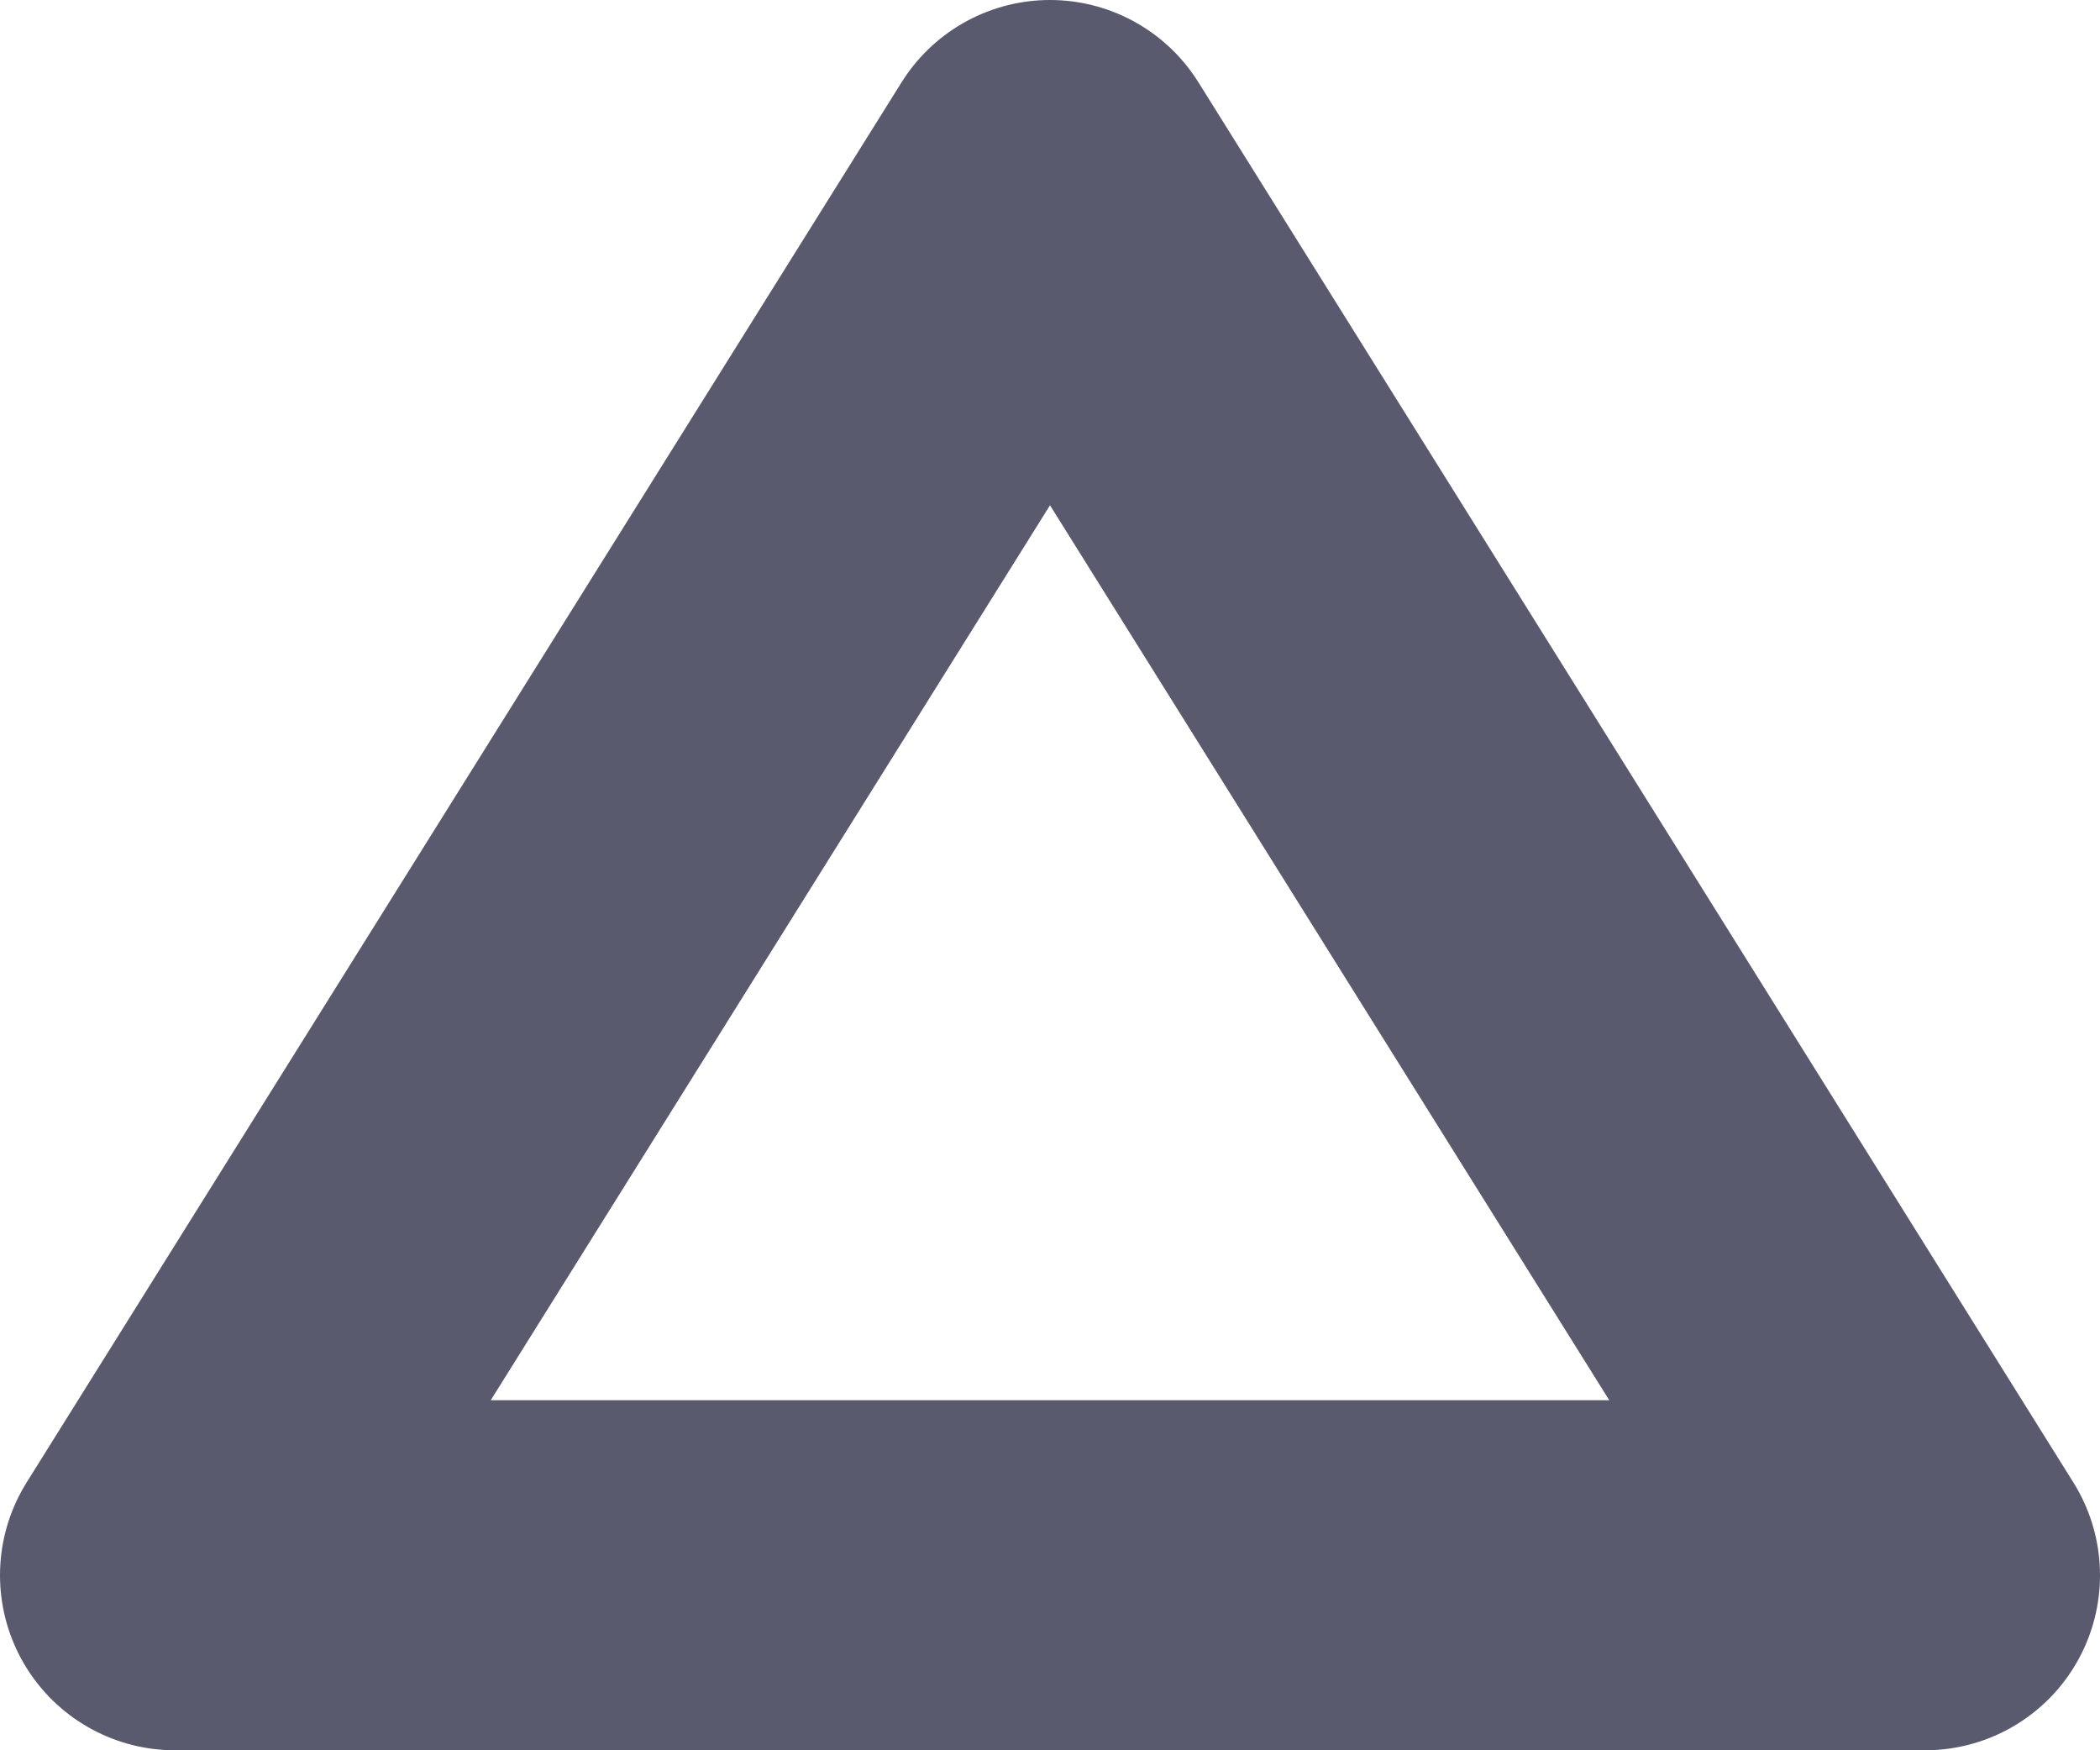<svg width="12" height="10" viewBox="0 0 12 10" fill="none" xmlns="http://www.w3.org/2000/svg">
<path d="M1 9H11L6 1L1 9Z" stroke="#595A6E" stroke-width="2" stroke-miterlimit="10" stroke-linecap="round" stroke-linejoin="round"/>
</svg>
